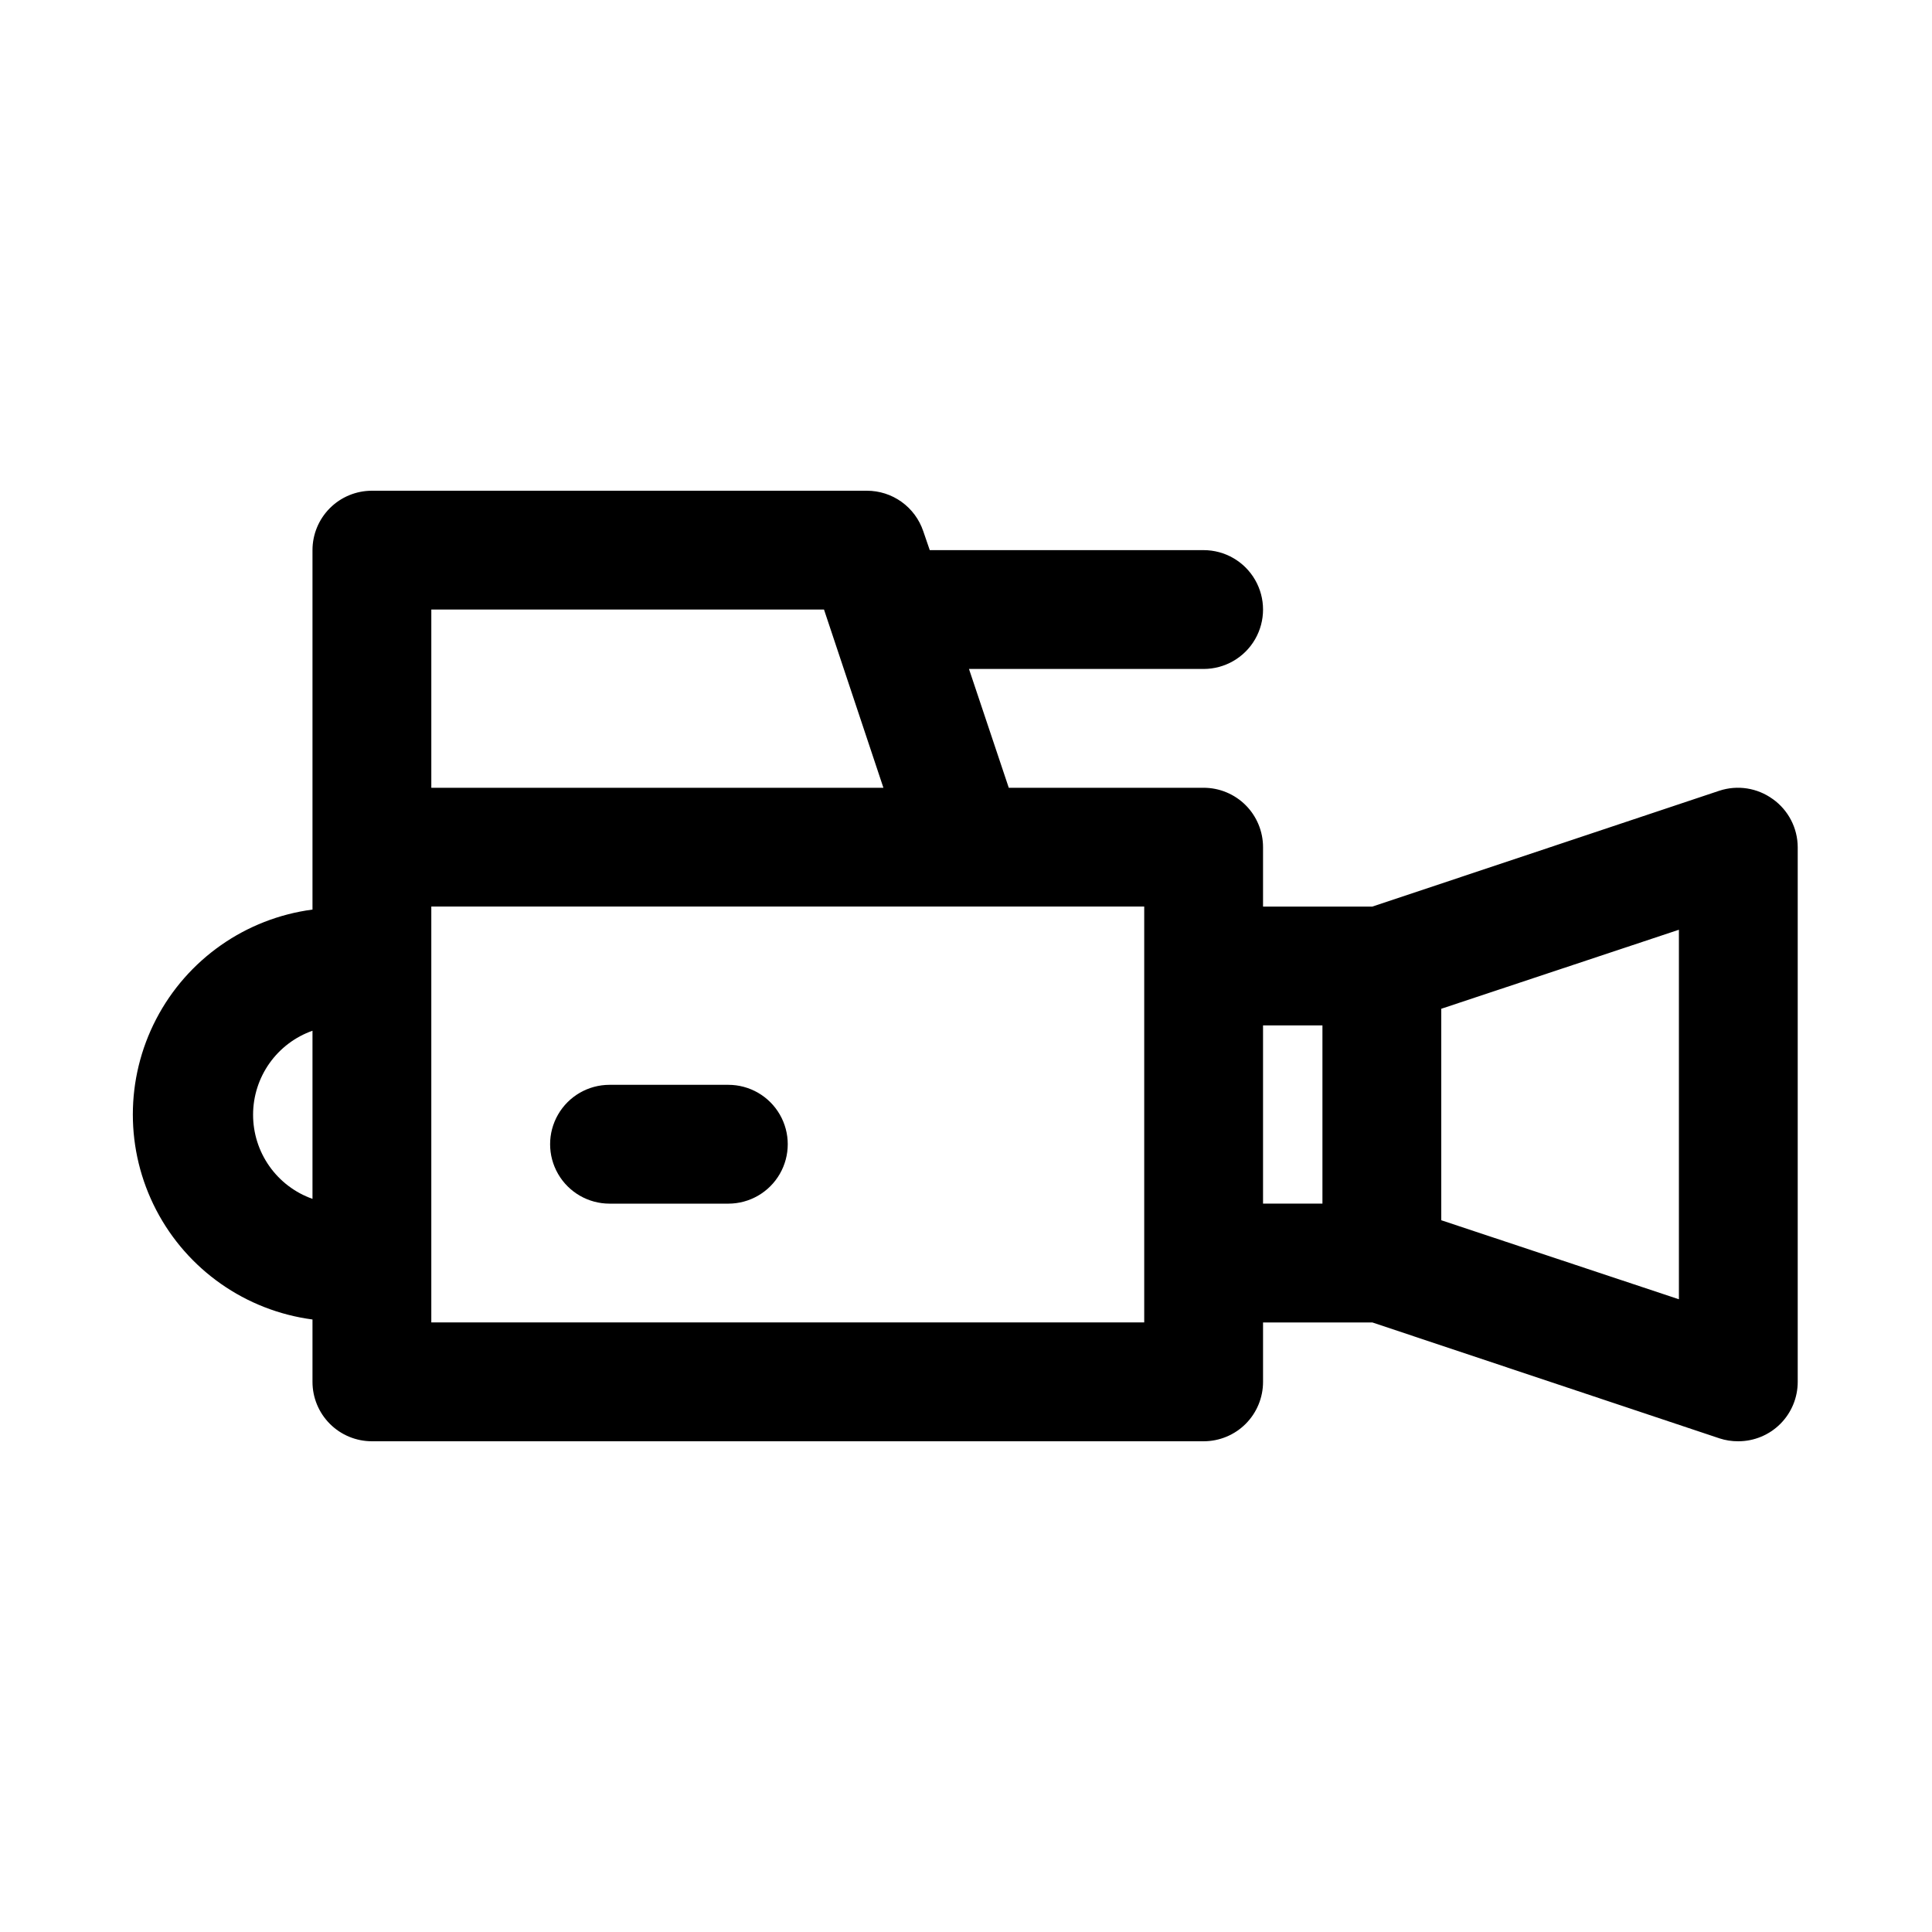 <?xml version="1.0" encoding="UTF-8"?>
<!-- Uploaded to: ICON Repo, www.svgrepo.com, Generator: ICON Repo Mixer Tools -->
<svg fill="#000000" width="800px" height="800px" version="1.1" viewBox="144 144 512 512" xmlns="http://www.w3.org/2000/svg">
 <g>
  <path d="m613.8 355.76c-4.094-2.969-9.363-3.789-14.168-2.203l-91.945 30.699h-28.969v-15.742c0-4.176-1.66-8.18-4.609-11.133-2.953-2.953-6.961-4.613-11.133-4.613h-51.641l-10.547-31.488h62.188c5.621 0 10.82-3 13.633-7.871s2.812-10.871 0-15.742c-2.812-4.875-8.012-7.875-13.633-7.875h-72.582l-1.73-5.039v0.004c-1.059-3.129-3.07-5.844-5.754-7.766s-5.902-2.949-9.203-2.941h-131.15c-4.176 0-8.18 1.656-11.133 4.609s-4.613 6.957-4.613 11.133v95.254c-17.715 2.34-33.176 13.172-41.422 29.023-8.25 15.852-8.25 34.73 0 50.582 8.246 15.852 23.707 26.688 41.422 29.027v16.531c0 4.176 1.66 8.18 4.613 11.133s6.957 4.609 11.133 4.609h220.42c4.172 0 8.18-1.656 11.133-4.609 2.949-2.953 4.609-6.957 4.609-11.133v-15.746h28.969l91.945 30.699v0.004c1.625 0.535 3.328 0.801 5.039 0.785 4.176 0 8.18-1.656 11.133-4.609 2.953-2.953 4.609-6.957 4.609-11.133v-141.7c-0.023-5.07-2.484-9.816-6.613-12.754zm-251.43-50.223 15.742 47.23h-119.81v-47.23zm-151.3 133.82c0.012-4.875 1.535-9.621 4.352-13.598 2.82-3.973 6.797-6.977 11.391-8.602v44.555c-4.617-1.633-8.613-4.66-11.434-8.668-2.824-4.004-4.328-8.789-4.309-13.688zm236.16 55.102h-188.93v-110.21h188.93zm31.488-78.719h15.742v47.23l-15.742 0.004zm110.21 72.578-62.977-20.941v-56.043l62.977-20.941z"/>
  <path d="m337.02 431.49h-31.488c-5.625 0-10.824 3-13.637 7.871s-2.812 10.871 0 15.742c2.812 4.871 8.012 7.875 13.637 7.875h31.488c5.625 0 10.82-3.004 13.633-7.875 2.812-4.871 2.812-10.871 0-15.742s-8.008-7.871-13.633-7.871z"/>
 </g>
</svg>